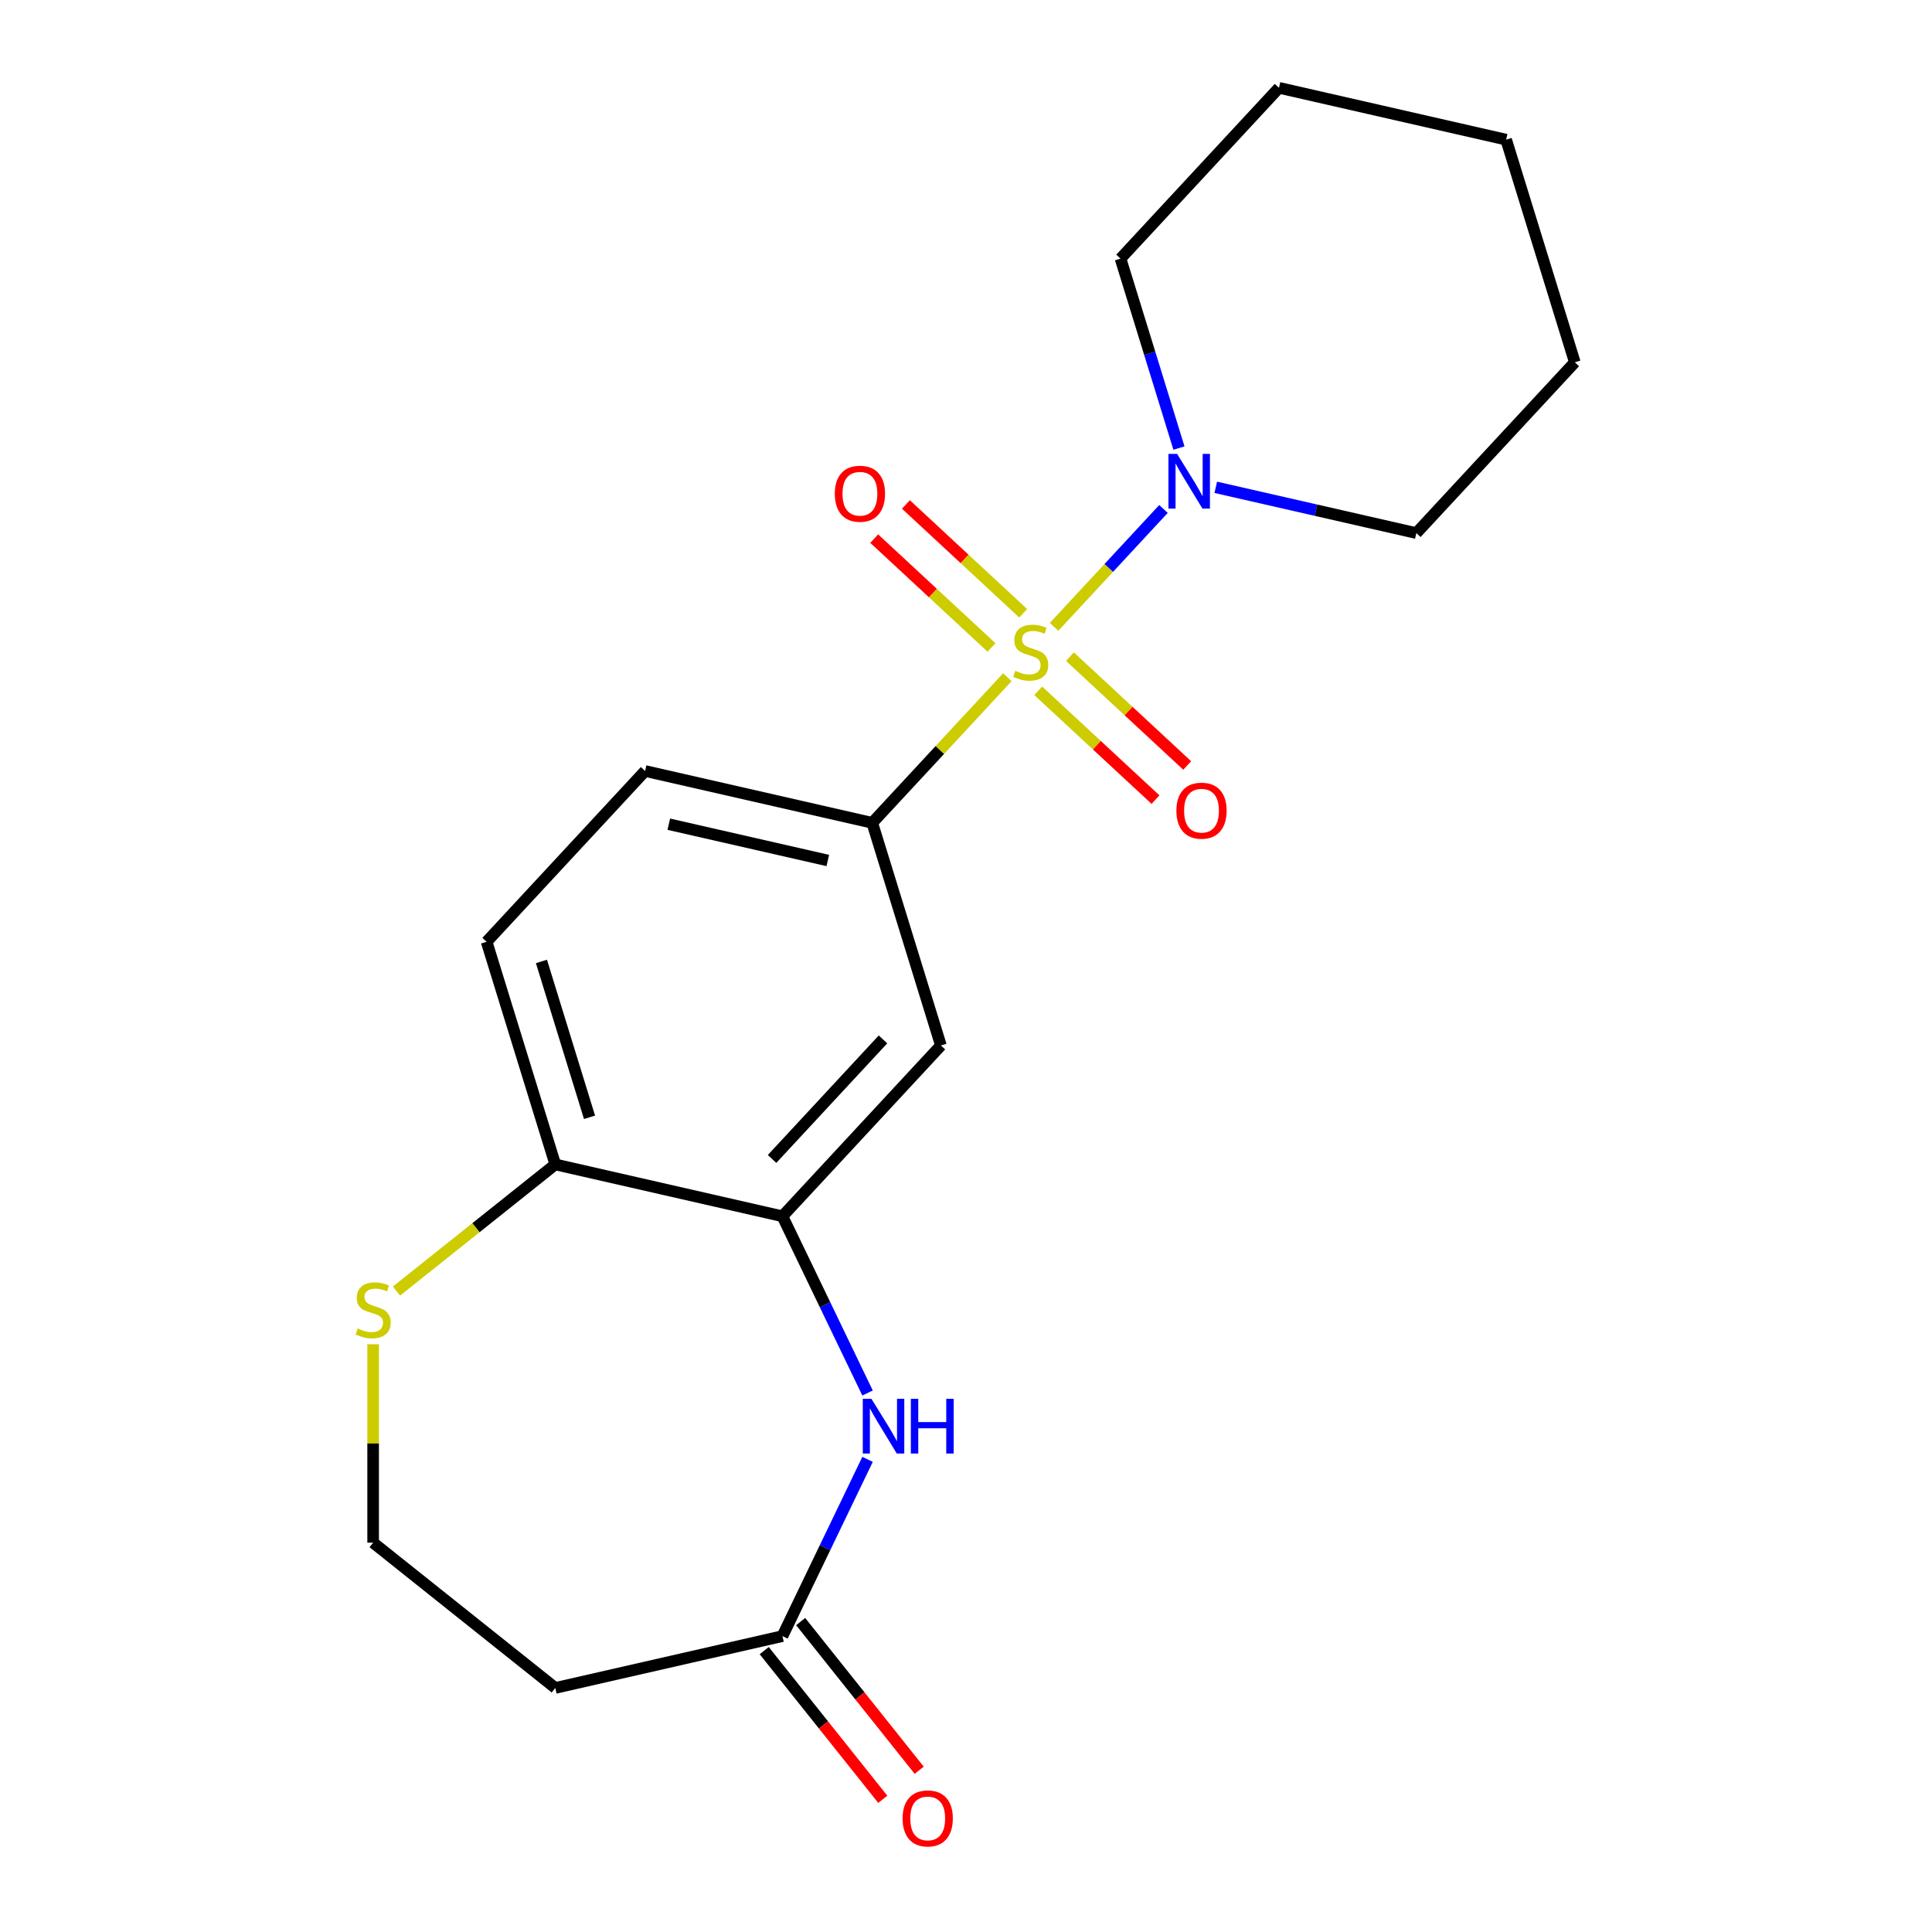 <?xml version='1.0' encoding='iso-8859-1'?>
<svg version='1.1' baseProfile='full'
              xmlns='http://www.w3.org/2000/svg'
                      xmlns:rdkit='http://www.rdkit.org/xml'
                      xmlns:xlink='http://www.w3.org/1999/xlink'
                  xml:space='preserve'
width='1000px' height='1000px' viewBox='0 0 1000 1000'>
<!-- END OF HEADER -->
<rect style='opacity:1.0;fill:#FFFFFF;stroke:none' width='1000' height='1000' x='0' y='0'> </rect>
<path class='bond-0' d='M 521.401,350.532 L 486.436,388.216' style='fill:none;fill-rule:evenodd;stroke:#CCCC00;stroke-width:6px;stroke-linecap:butt;stroke-linejoin:miter;stroke-opacity:1' />
<path class='bond-0' d='M 486.436,388.216 L 451.47,425.9' style='fill:none;fill-rule:evenodd;stroke:#000000;stroke-width:6px;stroke-linecap:butt;stroke-linejoin:miter;stroke-opacity:1' />
<path class='bond-1' d='M 545.591,324.462 L 573.901,293.951' style='fill:none;fill-rule:evenodd;stroke:#CCCC00;stroke-width:6px;stroke-linecap:butt;stroke-linejoin:miter;stroke-opacity:1' />
<path class='bond-1' d='M 573.901,293.951 L 602.211,263.44' style='fill:none;fill-rule:evenodd;stroke:#0000FF;stroke-width:6px;stroke-linecap:butt;stroke-linejoin:miter;stroke-opacity:1' />
<path class='bond-6' d='M 537.388,357.56 L 567.741,385.723' style='fill:none;fill-rule:evenodd;stroke:#CCCC00;stroke-width:6px;stroke-linecap:butt;stroke-linejoin:miter;stroke-opacity:1' />
<path class='bond-6' d='M 567.741,385.723 L 598.094,413.886' style='fill:none;fill-rule:evenodd;stroke:#FF0000;stroke-width:6px;stroke-linecap:butt;stroke-linejoin:miter;stroke-opacity:1' />
<path class='bond-6' d='M 553.793,339.879 L 584.146,368.043' style='fill:none;fill-rule:evenodd;stroke:#CCCC00;stroke-width:6px;stroke-linecap:butt;stroke-linejoin:miter;stroke-opacity:1' />
<path class='bond-6' d='M 584.146,368.043 L 614.499,396.206' style='fill:none;fill-rule:evenodd;stroke:#FF0000;stroke-width:6px;stroke-linecap:butt;stroke-linejoin:miter;stroke-opacity:1' />
<path class='bond-7' d='M 529.604,317.435 L 499.251,289.271' style='fill:none;fill-rule:evenodd;stroke:#CCCC00;stroke-width:6px;stroke-linecap:butt;stroke-linejoin:miter;stroke-opacity:1' />
<path class='bond-7' d='M 499.251,289.271 L 468.898,261.108' style='fill:none;fill-rule:evenodd;stroke:#FF0000;stroke-width:6px;stroke-linecap:butt;stroke-linejoin:miter;stroke-opacity:1' />
<path class='bond-7' d='M 513.198,335.115 L 482.846,306.952' style='fill:none;fill-rule:evenodd;stroke:#CCCC00;stroke-width:6px;stroke-linecap:butt;stroke-linejoin:miter;stroke-opacity:1' />
<path class='bond-7' d='M 482.846,306.952 L 452.493,278.789' style='fill:none;fill-rule:evenodd;stroke:#FF0000;stroke-width:6px;stroke-linecap:butt;stroke-linejoin:miter;stroke-opacity:1' />
<path class='bond-4' d='M 451.47,425.9 L 487.016,541.137' style='fill:none;fill-rule:evenodd;stroke:#000000;stroke-width:6px;stroke-linecap:butt;stroke-linejoin:miter;stroke-opacity:1' />
<path class='bond-11' d='M 451.47,425.9 L 333.899,399.065' style='fill:none;fill-rule:evenodd;stroke:#000000;stroke-width:6px;stroke-linecap:butt;stroke-linejoin:miter;stroke-opacity:1' />
<path class='bond-11' d='M 428.468,445.389 L 346.167,426.604' style='fill:none;fill-rule:evenodd;stroke:#000000;stroke-width:6px;stroke-linecap:butt;stroke-linejoin:miter;stroke-opacity:1' />
<path class='bond-15' d='M 629.276,252.234 L 681.185,264.082' style='fill:none;fill-rule:evenodd;stroke:#0000FF;stroke-width:6px;stroke-linecap:butt;stroke-linejoin:miter;stroke-opacity:1' />
<path class='bond-15' d='M 681.185,264.082 L 733.093,275.93' style='fill:none;fill-rule:evenodd;stroke:#000000;stroke-width:6px;stroke-linecap:butt;stroke-linejoin:miter;stroke-opacity:1' />
<path class='bond-16' d='M 610.224,231.92 L 595.1,182.888' style='fill:none;fill-rule:evenodd;stroke:#0000FF;stroke-width:6px;stroke-linecap:butt;stroke-linejoin:miter;stroke-opacity:1' />
<path class='bond-16' d='M 595.1,182.888 L 579.975,133.857' style='fill:none;fill-rule:evenodd;stroke:#000000;stroke-width:6px;stroke-linecap:butt;stroke-linejoin:miter;stroke-opacity:1' />
<path class='bond-2' d='M 449.044,721.018 L 427.017,675.279' style='fill:none;fill-rule:evenodd;stroke:#0000FF;stroke-width:6px;stroke-linecap:butt;stroke-linejoin:miter;stroke-opacity:1' />
<path class='bond-2' d='M 427.017,675.279 L 404.991,629.54' style='fill:none;fill-rule:evenodd;stroke:#000000;stroke-width:6px;stroke-linecap:butt;stroke-linejoin:miter;stroke-opacity:1' />
<path class='bond-5' d='M 449.044,755.367 L 427.017,801.106' style='fill:none;fill-rule:evenodd;stroke:#0000FF;stroke-width:6px;stroke-linecap:butt;stroke-linejoin:miter;stroke-opacity:1' />
<path class='bond-5' d='M 427.017,801.106 L 404.991,846.845' style='fill:none;fill-rule:evenodd;stroke:#000000;stroke-width:6px;stroke-linecap:butt;stroke-linejoin:miter;stroke-opacity:1' />
<path class='bond-3' d='M 404.991,629.54 L 487.016,541.137' style='fill:none;fill-rule:evenodd;stroke:#000000;stroke-width:6px;stroke-linecap:butt;stroke-linejoin:miter;stroke-opacity:1' />
<path class='bond-3' d='M 399.614,599.874 L 457.032,537.993' style='fill:none;fill-rule:evenodd;stroke:#000000;stroke-width:6px;stroke-linecap:butt;stroke-linejoin:miter;stroke-opacity:1' />
<path class='bond-21' d='M 404.991,629.54 L 287.419,602.705' style='fill:none;fill-rule:evenodd;stroke:#000000;stroke-width:6px;stroke-linecap:butt;stroke-linejoin:miter;stroke-opacity:1' />
<path class='bond-10' d='M 404.991,846.845 L 287.419,873.68' style='fill:none;fill-rule:evenodd;stroke:#000000;stroke-width:6px;stroke-linecap:butt;stroke-linejoin:miter;stroke-opacity:1' />
<path class='bond-12' d='M 395.562,854.364 L 426.245,892.839' style='fill:none;fill-rule:evenodd;stroke:#000000;stroke-width:6px;stroke-linecap:butt;stroke-linejoin:miter;stroke-opacity:1' />
<path class='bond-12' d='M 426.245,892.839 L 456.928,931.314' style='fill:none;fill-rule:evenodd;stroke:#FF0000;stroke-width:6px;stroke-linecap:butt;stroke-linejoin:miter;stroke-opacity:1' />
<path class='bond-12' d='M 414.419,839.326 L 445.102,877.801' style='fill:none;fill-rule:evenodd;stroke:#000000;stroke-width:6px;stroke-linecap:butt;stroke-linejoin:miter;stroke-opacity:1' />
<path class='bond-12' d='M 445.102,877.801 L 475.785,916.276' style='fill:none;fill-rule:evenodd;stroke:#FF0000;stroke-width:6px;stroke-linecap:butt;stroke-linejoin:miter;stroke-opacity:1' />
<path class='bond-8' d='M 287.419,602.705 L 251.873,487.467' style='fill:none;fill-rule:evenodd;stroke:#000000;stroke-width:6px;stroke-linecap:butt;stroke-linejoin:miter;stroke-opacity:1' />
<path class='bond-8' d='M 305.135,578.31 L 280.252,497.644' style='fill:none;fill-rule:evenodd;stroke:#000000;stroke-width:6px;stroke-linecap:butt;stroke-linejoin:miter;stroke-opacity:1' />
<path class='bond-9' d='M 287.419,602.705 L 246.324,635.477' style='fill:none;fill-rule:evenodd;stroke:#000000;stroke-width:6px;stroke-linecap:butt;stroke-linejoin:miter;stroke-opacity:1' />
<path class='bond-9' d='M 246.324,635.477 L 205.229,668.249' style='fill:none;fill-rule:evenodd;stroke:#CCCC00;stroke-width:6px;stroke-linecap:butt;stroke-linejoin:miter;stroke-opacity:1' />
<path class='bond-14' d='M 193.134,695.79 L 193.134,747.14' style='fill:none;fill-rule:evenodd;stroke:#CCCC00;stroke-width:6px;stroke-linecap:butt;stroke-linejoin:miter;stroke-opacity:1' />
<path class='bond-14' d='M 193.134,747.14 L 193.134,798.49' style='fill:none;fill-rule:evenodd;stroke:#000000;stroke-width:6px;stroke-linecap:butt;stroke-linejoin:miter;stroke-opacity:1' />
<path class='bond-22' d='M 287.419,873.68 L 193.134,798.49' style='fill:none;fill-rule:evenodd;stroke:#000000;stroke-width:6px;stroke-linecap:butt;stroke-linejoin:miter;stroke-opacity:1' />
<path class='bond-13' d='M 333.899,399.065 L 251.873,487.467' style='fill:none;fill-rule:evenodd;stroke:#000000;stroke-width:6px;stroke-linecap:butt;stroke-linejoin:miter;stroke-opacity:1' />
<path class='bond-18' d='M 733.093,275.93 L 815.119,187.527' style='fill:none;fill-rule:evenodd;stroke:#000000;stroke-width:6px;stroke-linecap:butt;stroke-linejoin:miter;stroke-opacity:1' />
<path class='bond-17' d='M 579.975,133.857 L 662.001,45.455' style='fill:none;fill-rule:evenodd;stroke:#000000;stroke-width:6px;stroke-linecap:butt;stroke-linejoin:miter;stroke-opacity:1' />
<path class='bond-19' d='M 662.001,45.455 L 779.573,72.29' style='fill:none;fill-rule:evenodd;stroke:#000000;stroke-width:6px;stroke-linecap:butt;stroke-linejoin:miter;stroke-opacity:1' />
<path class='bond-20' d='M 815.119,187.527 L 779.573,72.29' style='fill:none;fill-rule:evenodd;stroke:#000000;stroke-width:6px;stroke-linecap:butt;stroke-linejoin:miter;stroke-opacity:1' />
<path  class='atom-0' d='M 525.496 347.217
Q 525.816 347.337, 527.136 347.897
Q 528.456 348.457, 529.896 348.817
Q 531.376 349.137, 532.816 349.137
Q 535.496 349.137, 537.056 347.857
Q 538.616 346.537, 538.616 344.257
Q 538.616 342.697, 537.816 341.737
Q 537.056 340.777, 535.856 340.257
Q 534.656 339.737, 532.656 339.137
Q 530.136 338.377, 528.616 337.657
Q 527.136 336.937, 526.056 335.417
Q 525.016 333.897, 525.016 331.337
Q 525.016 327.777, 527.416 325.577
Q 529.856 323.377, 534.656 323.377
Q 537.936 323.377, 541.656 324.937
L 540.736 328.017
Q 537.336 326.617, 534.776 326.617
Q 532.016 326.617, 530.496 327.777
Q 528.976 328.897, 529.016 330.857
Q 529.016 332.377, 529.776 333.297
Q 530.576 334.217, 531.696 334.737
Q 532.856 335.257, 534.776 335.857
Q 537.336 336.657, 538.856 337.457
Q 540.376 338.257, 541.456 339.897
Q 542.576 341.497, 542.576 344.257
Q 542.576 348.177, 539.936 350.297
Q 537.336 352.377, 532.976 352.377
Q 530.456 352.377, 528.536 351.817
Q 526.656 351.297, 524.416 350.377
L 525.496 347.217
' fill='#CCCC00'/>
<path  class='atom-2' d='M 609.262 234.935
L 618.542 249.935
Q 619.462 251.415, 620.942 254.095
Q 622.422 256.775, 622.502 256.935
L 622.502 234.935
L 626.262 234.935
L 626.262 263.255
L 622.382 263.255
L 612.422 246.855
Q 611.262 244.935, 610.022 242.735
Q 608.822 240.535, 608.462 239.855
L 608.462 263.255
L 604.782 263.255
L 604.782 234.935
L 609.262 234.935
' fill='#0000FF'/>
<path  class='atom-3' d='M 451.055 724.032
L 460.335 739.032
Q 461.255 740.512, 462.735 743.192
Q 464.215 745.872, 464.295 746.032
L 464.295 724.032
L 468.055 724.032
L 468.055 752.352
L 464.175 752.352
L 454.215 735.952
Q 453.055 734.032, 451.815 731.832
Q 450.615 729.632, 450.255 728.952
L 450.255 752.352
L 446.575 752.352
L 446.575 724.032
L 451.055 724.032
' fill='#0000FF'/>
<path  class='atom-3' d='M 471.455 724.032
L 475.295 724.032
L 475.295 736.072
L 489.775 736.072
L 489.775 724.032
L 493.615 724.032
L 493.615 752.352
L 489.775 752.352
L 489.775 739.272
L 475.295 739.272
L 475.295 752.352
L 471.455 752.352
L 471.455 724.032
' fill='#0000FF'/>
<path  class='atom-7' d='M 608.898 419.603
Q 608.898 412.803, 612.258 409.003
Q 615.618 405.203, 621.898 405.203
Q 628.178 405.203, 631.538 409.003
Q 634.898 412.803, 634.898 419.603
Q 634.898 426.483, 631.498 430.403
Q 628.098 434.283, 621.898 434.283
Q 615.658 434.283, 612.258 430.403
Q 608.898 426.523, 608.898 419.603
M 621.898 431.083
Q 626.218 431.083, 628.538 428.203
Q 630.898 425.283, 630.898 419.603
Q 630.898 414.043, 628.538 411.243
Q 626.218 408.403, 621.898 408.403
Q 617.578 408.403, 615.218 411.203
Q 612.898 414.003, 612.898 419.603
Q 612.898 425.323, 615.218 428.203
Q 617.578 431.083, 621.898 431.083
' fill='#FF0000'/>
<path  class='atom-8' d='M 432.093 255.552
Q 432.093 248.752, 435.453 244.952
Q 438.813 241.152, 445.093 241.152
Q 451.373 241.152, 454.733 244.952
Q 458.093 248.752, 458.093 255.552
Q 458.093 262.432, 454.693 266.352
Q 451.293 270.232, 445.093 270.232
Q 438.853 270.232, 435.453 266.352
Q 432.093 262.472, 432.093 255.552
M 445.093 267.032
Q 449.413 267.032, 451.733 264.152
Q 454.093 261.232, 454.093 255.552
Q 454.093 249.992, 451.733 247.192
Q 449.413 244.352, 445.093 244.352
Q 440.773 244.352, 438.413 247.152
Q 436.093 249.952, 436.093 255.552
Q 436.093 261.272, 438.413 264.152
Q 440.773 267.032, 445.093 267.032
' fill='#FF0000'/>
<path  class='atom-10' d='M 185.134 687.615
Q 185.454 687.735, 186.774 688.295
Q 188.094 688.855, 189.534 689.215
Q 191.014 689.535, 192.454 689.535
Q 195.134 689.535, 196.694 688.255
Q 198.254 686.935, 198.254 684.655
Q 198.254 683.095, 197.454 682.135
Q 196.694 681.175, 195.494 680.655
Q 194.294 680.135, 192.294 679.535
Q 189.774 678.775, 188.254 678.055
Q 186.774 677.335, 185.694 675.815
Q 184.654 674.295, 184.654 671.735
Q 184.654 668.175, 187.054 665.975
Q 189.494 663.775, 194.294 663.775
Q 197.574 663.775, 201.294 665.335
L 200.374 668.415
Q 196.974 667.015, 194.414 667.015
Q 191.654 667.015, 190.134 668.175
Q 188.614 669.295, 188.654 671.255
Q 188.654 672.775, 189.414 673.695
Q 190.214 674.615, 191.334 675.135
Q 192.494 675.655, 194.414 676.255
Q 196.974 677.055, 198.494 677.855
Q 200.014 678.655, 201.094 680.295
Q 202.214 681.895, 202.214 684.655
Q 202.214 688.575, 199.574 690.695
Q 196.974 692.775, 192.614 692.775
Q 190.094 692.775, 188.174 692.215
Q 186.294 691.695, 184.054 690.775
L 185.134 687.615
' fill='#CCCC00'/>
<path  class='atom-13' d='M 467.181 941.21
Q 467.181 934.41, 470.541 930.61
Q 473.901 926.81, 480.181 926.81
Q 486.461 926.81, 489.821 930.61
Q 493.181 934.41, 493.181 941.21
Q 493.181 948.09, 489.781 952.01
Q 486.381 955.89, 480.181 955.89
Q 473.941 955.89, 470.541 952.01
Q 467.181 948.13, 467.181 941.21
M 480.181 952.69
Q 484.501 952.69, 486.821 949.81
Q 489.181 946.89, 489.181 941.21
Q 489.181 935.65, 486.821 932.85
Q 484.501 930.01, 480.181 930.01
Q 475.861 930.01, 473.501 932.81
Q 471.181 935.61, 471.181 941.21
Q 471.181 946.93, 473.501 949.81
Q 475.861 952.69, 480.181 952.69
' fill='#FF0000'/>
</svg>

